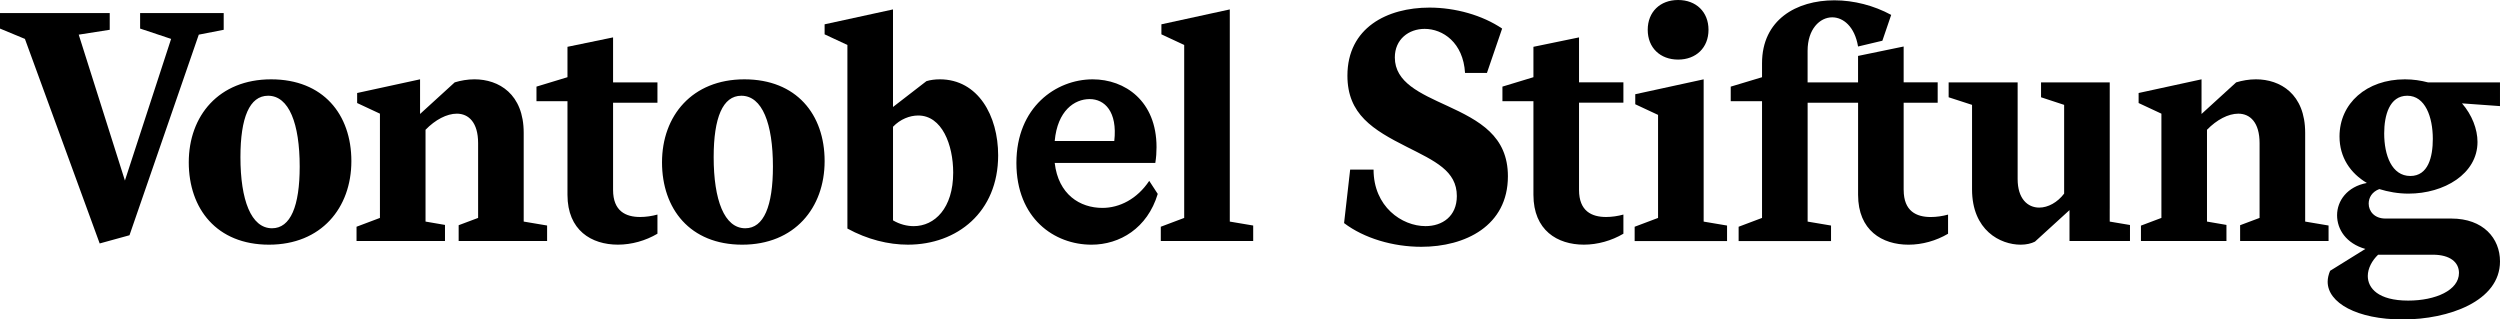 <?xml version="1.0" encoding="UTF-8"?> <svg xmlns="http://www.w3.org/2000/svg" id="Vontobel_Stiftung" viewBox="0 0 1800 230"><path d="M1186.36,21.45c0-12.91,8.97-21.45,21.88-21.45s21.88,8.53,21.88,21.45-8.97,21.45-21.88,21.45-21.88-8.53-21.88-21.45ZM1659.72,159.53v-63.9c0-28.01-17.94-38.52-35.45-38.52-5.03,0-9.85.87-14.22,2.19l-24.95,22.76v-24.95l-45.3,9.85v7.22l16.41,7.66v75.06l-14.73,5.55v11.09h61.56v-11.6l-14.01-2.41v-66.09c7-7.22,15.32-11.6,22.54-11.6,8.53,0,15.32,6.35,15.32,21.23v53.83l-14.01,5.25v11.38h63.68v-11.16l-16.85-2.84ZM1226.63,57.12l-49.24,10.72v7.22l16.41,7.66v74.19l-16.85,6.35v10.29h66.53v-11.16l-16.85-2.84V57.12ZM1800,59.31h-51.87c-5.03-1.31-10.5-2.19-16.63-2.19-27.57,0-47.05,17.29-47.05,41.14,0,15.1,7.88,26.48,19.7,33.48-14.22,2.63-21.45,12.91-21.45,23.2s6.57,20.35,20.35,24.29l-25.38,15.76c-1.09,2.63-1.75,5.25-1.75,7.88,0,15.1,21.01,27.14,54.05,27.14s70.03-13.13,70.03-41.8c0-16.63-12.04-30.86-35.02-30.86h-47.49c-7.88,0-12.04-5.25-12.04-10.72,0-4.38,2.41-8.53,7.66-10.5,6.35,1.97,13.57,3.28,21.01,3.28,25.6,0,49.68-14.22,49.68-37.2,0-9.19-3.94-19.48-11.16-27.79l27.35,1.97v-17.07ZM1712.25,183.39h39.39c12.47,0,18.82,5.47,18.82,13.13,0,12.47-16.85,19.91-36.55,19.91-21.66,0-29.1-8.97-29.1-17.72,0-5.47,3.06-11.16,7.44-15.32ZM1735.44,126.71c-13.35,0-18.82-14.88-18.82-30.64,0-12.91,3.72-27.14,16.63-27.14s18.38,15.32,18.38,31.08c0,12.91-3.28,26.7-16.19,26.7ZM1370.63,136.77v-62.81h24.5v-14.66h-24.5v-25.82l-32.83,6.78v19.04h-36.33v-22.76c0-15.54,8.75-24.07,17.73-24.07,7.88,0,16.19,6.57,18.6,21.01l17.51-4.16,6.35-18.6c-12.47-6.78-26.92-10.5-40.92-10.5-27.35,0-52.08,14.01-52.08,45.3v10.07l-22.54,6.78v10.5h22.54v84.03l-16.85,6.35v10.29h66.53v-11.16l-16.85-2.84v-85.57h36.33v66.31c0,25.61,17.29,35.89,36.33,35.89,9.85,0,19.91-2.84,28.45-7.88v-13.79c-3.94,1.09-8.32,1.75-12.47,1.75-10.29,0-19.48-4.16-19.48-19.48ZM1136.9,26.92l-32.83,6.78v21.88l-22.32,6.78v10.5h22.32v67.4c0,25.61,17.29,35.89,36.33,35.89,9.85,0,19.91-2.84,28.45-7.88v-13.79c-3.94,1.09-8.32,1.75-12.47,1.75-10.29,0-19.48-4.16-19.48-19.48v-62.81h31.95v-14.66h-31.95V26.92ZM1041.92,76.16c-19.48-8.97-37.64-16.85-37.64-34.8,0-13.13,10.07-20.57,21.45-20.57,13.13,0,27.79,9.85,29.1,31.73h15.76l10.94-31.95c-14.22-9.63-33.7-15.1-52.3-15.1-30.42,0-59.09,14.44-59.09,49.02,0,27.79,18.38,38.95,42.67,51.21,20.35,10.29,36.11,17.29,36.11,35.45,0,14.66-10.5,21.66-22.54,21.66-17.07,0-37.42-14.01-37.42-40.7h-16.85l-4.38,38.52c14.44,10.94,35.23,17.07,55.59,17.07,31.73,0,62.37-15.1,62.37-50.77,0-29.11-20.57-40.05-43.77-50.77ZM1533.59,173.54v-11.54l-14.59-2.46v-9.19h.01V59.31h-49.46v10.72l16.63,5.47v63.9c-4.81,6.35-11.6,10.07-17.94,10.07-8.32,0-15.54-6.35-15.54-20.57V59.31h-49.68v10.72l16.85,5.47v60.84c0,29.54,20.35,39.83,35.01,39.83,4.16,0,7.66-.87,10.28-2.19l24.88-22.7v22.26h43.53Z"></path><path d="M71.78,175.29l21.45-5.91L143.12,24.95l17.94-3.5v-12.04h-60.18v11.16l22.32,7.44-33.26,101.98L56.68,24.95l22.32-3.5v-12.04H0v11.16l17.94,7.44,53.83,147.28ZM195.21,57.12c-37.64,0-59.3,26.26-59.3,59.74s20.13,59.31,57.77,59.31,59.31-26.48,59.31-60.18-20.35-58.87-57.77-58.87ZM195.87,164.35c-15.1,0-22.76-20.35-22.76-51.21,0-28.45,6.56-44.21,19.91-44.21,15.1,0,22.76,20.13,22.76,50.99,0,28.45-6.57,44.43-19.91,44.43ZM256.71,173.54h63.68v-11.6l-14.01-2.41v-66.09c7-7.22,15.32-11.6,22.54-11.6,8.53,0,15.32,6.35,15.32,21.23v53.83l-14.01,5.25v11.38h63.68v-11.16l-16.85-2.84v-63.9c0-28.01-17.94-38.52-35.45-38.52-5.03,0-9.85.87-14.22,2.19l-24.95,22.76v-24.95l-45.3,9.85v7.22l16.41,7.66v75.06l-16.85,6.35v10.29ZM441.41,73.97h31.95v-14.66h-31.95V26.92l-32.83,6.78v21.88l-22.32,6.78v10.5h22.32v67.4c0,25.61,17.29,35.89,36.33,35.89,9.85,0,19.91-2.84,28.45-7.88v-13.79c-3.94,1.09-8.32,1.75-12.47,1.75-10.29,0-19.48-4.16-19.48-19.48v-62.81ZM535.95,57.12c-37.64,0-59.3,26.26-59.3,59.74s20.13,59.31,57.77,59.31,59.31-26.48,59.31-60.18-20.35-58.87-57.77-58.87ZM536.6,164.35c-15.1,0-22.76-20.35-22.76-51.21,0-28.45,6.56-44.21,19.91-44.21,15.1,0,22.76,20.13,22.76,50.99,0,28.45-6.57,44.43-19.91,44.43ZM827.45,130.21c-8.75,13.13-21.45,19.48-33.7,19.48-16.19,0-31.73-9.63-34.36-32.39h72.43c.66-3.94.88-7.88.88-11.38,0-33.26-22.76-48.8-45.96-48.8-26.48,0-54.93,20.13-54.93,60.18s27.35,58.87,54.05,58.87c20.35,0,40.27-11.82,47.71-36.55l-6.13-9.41ZM784.56,71.34c10.72,0,20.13,8.97,17.72,30.2h-42.89c1.97-21.88,14.22-30.2,25.17-30.2ZM835.77,173.54h66.53v-11.16l-16.85-2.84V6.78l-49.24,10.72v7.22l16.41,7.66v124.52l-16.85,6.35v10.29ZM676.66,57.12c-3.5,0-6.78.44-9.63,1.31l-24.07,18.6V6.78l-49.24,10.72v7.22l16.41,7.66v132.18c14.44,7.88,29.54,11.6,43.55,11.6,35.45,0,64.99-23.42,64.99-64.34,0-28.45-14.44-54.71-42.02-54.71ZM657.85,162.82c-4.81,0-10.07-1.31-14.88-4.16v-67.4c5.25-5.47,12.04-8.1,18.16-8.1,17.07,0,25.17,21.01,25.17,41.14,0,25.61-13.35,38.52-28.45,38.52Z"></path></svg> 